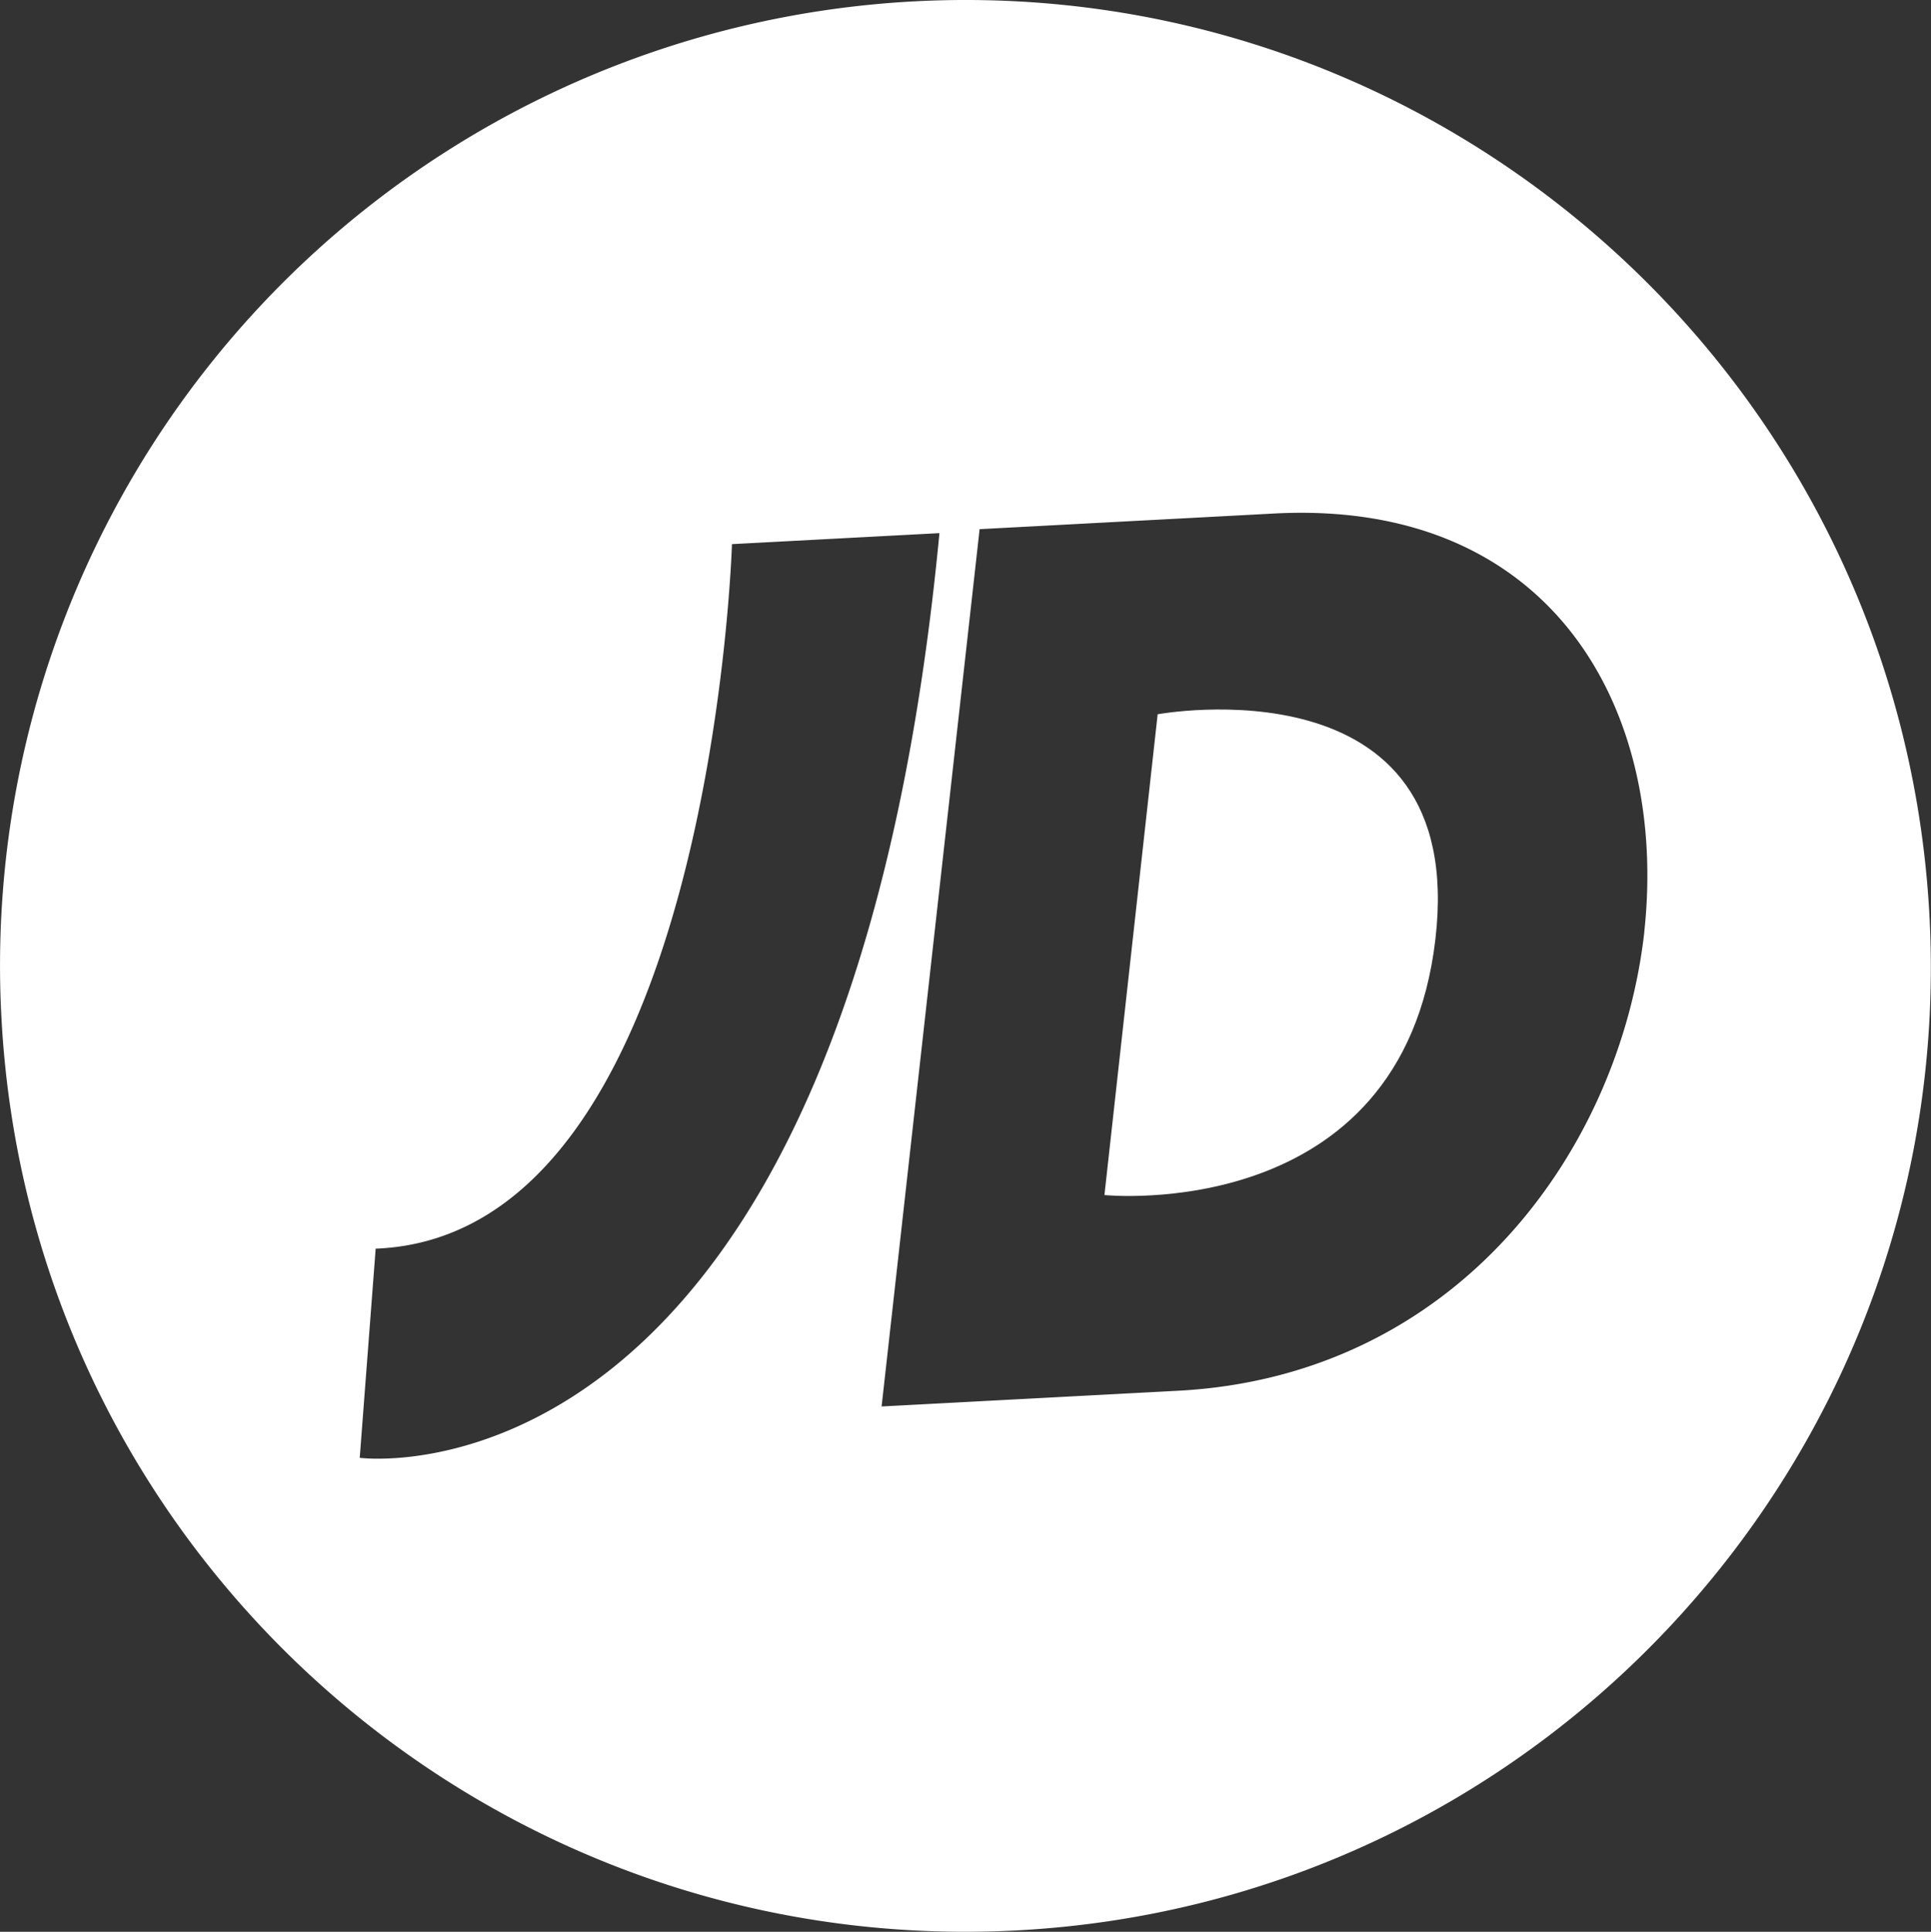 <?xml version="1.0" encoding="UTF-8"?>
<svg xmlns="http://www.w3.org/2000/svg" viewBox="0 0 350.87 350.97" fill="#fff">
  <rect x="0" y="0" width="350.87" height="350.97" fill="#333333" stroke="none"/>
  <title>logoAsset 2</title>
  <g id="Layer_2" data-name="Layer 2">
    <g id="Layer_1-2" data-name="Layer 1">
      <path d="M166.23.24A175.4,175.4,0,0,0,.25,184.66c5,96.8,87.57,171.07,184.34,166.07s171.15-87.71,166-184.37S263-4.79,166.23.24M65.36,264.91l2.9-38.05c60.94-2.38,64.74-128,64.74-128l37.7-2c-17.13,179.81-105.34,168-105.34,168m233.43-95.62c-4.47,39.85-34.15,80.82-84.83,83.44l-53.77,2.85L178,96.14l53.65-2.85c50.61-2.6,71.48,35.93,67.12,76"></path>
      <path d="M210.35,129.77l-9.67,87.35s54.1,5.53,60.14-46.5c6-51.24-50.47-40.85-50.47-40.85"></path>
    </g>
  </g>
</svg>
